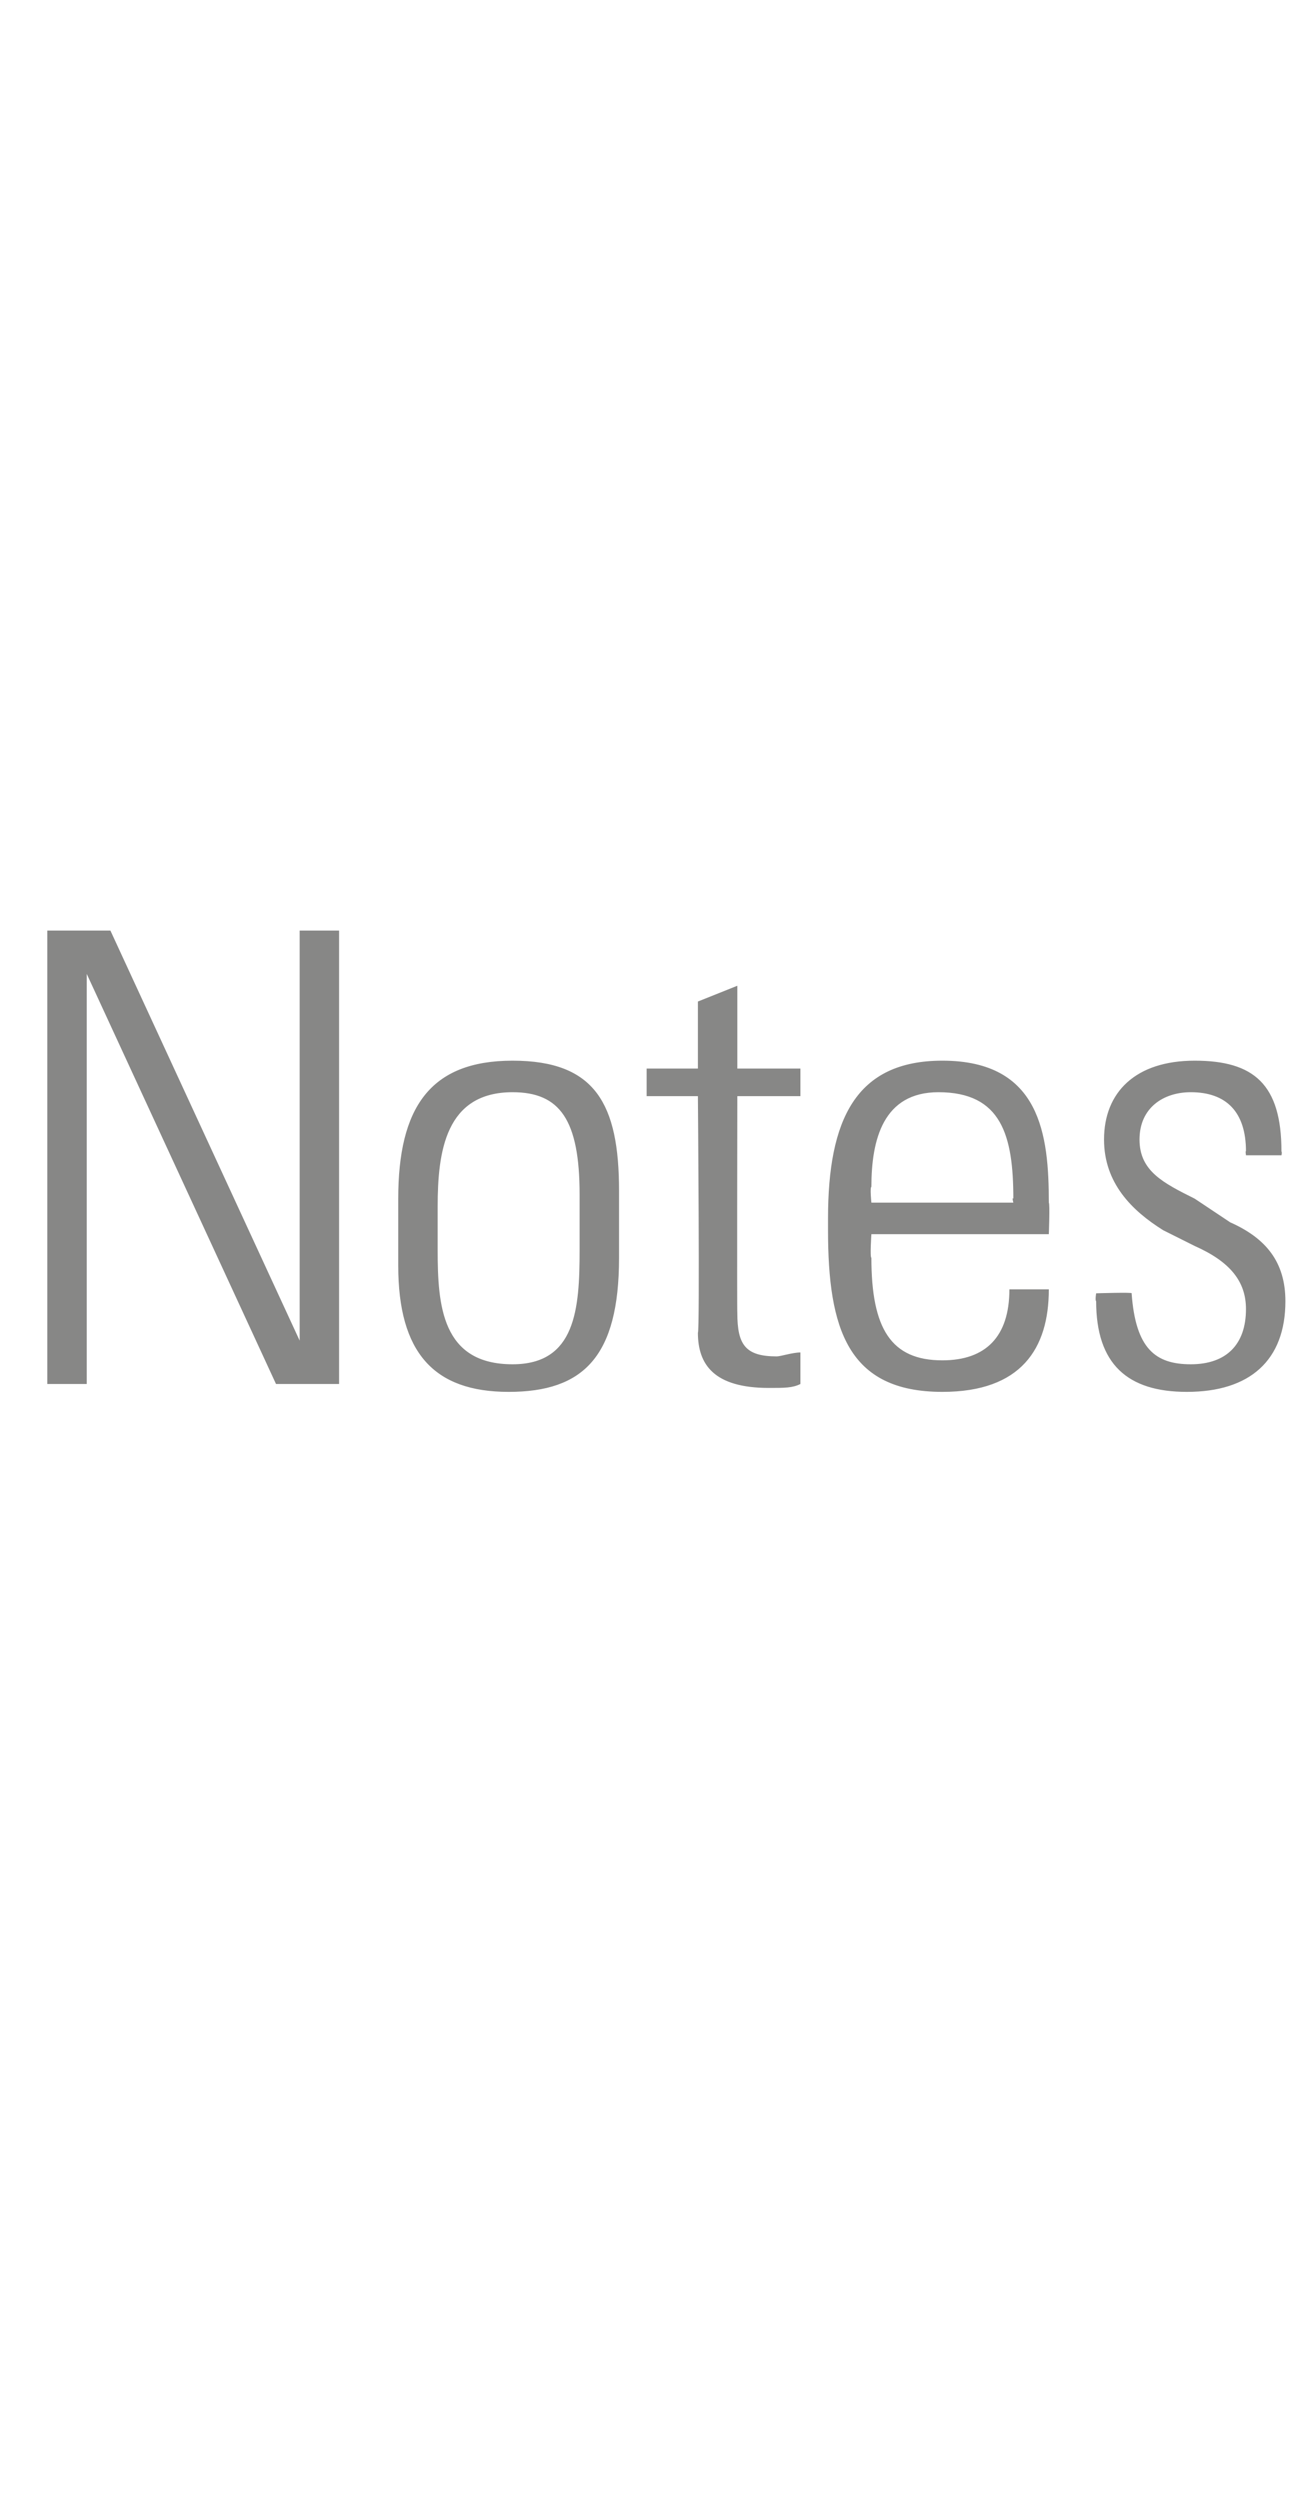 <?xml version="1.0" standalone="no"?><!DOCTYPE svg PUBLIC "-//W3C//DTD SVG 1.1//EN" "http://www.w3.org/Graphics/SVG/1.1/DTD/svg11.dtd"><svg xmlns="http://www.w3.org/2000/svg" version="1.1" width="33.3px" height="63.4px" viewBox="0 -1 33.3 63.4" style="top:-1px"><desc>Notes</desc><defs/><g id="Polygon361231"><path d="m2.8 22.6l4.8 10.4l0-10.4l1 0l0 11.5l-1.6 0l-4.8-10.4l0 10.4l-1 0l0-11.5l1.6 0zm12.9 6.6c0 0 0 1.7 0 1.7c0 2.5-.9 3.4-2.8 3.4c-1.9 0-2.8-1-2.8-3.2c0 0 0-1.7 0-1.7c0-2.3.8-3.5 2.9-3.5c2.1 0 2.7 1.1 2.7 3.3zm-1 .1c0-1.9-.5-2.6-1.7-2.6c-1.7 0-1.9 1.5-1.9 2.9c0 0 0 1.1 0 1.1c0 1.4.1 2.9 1.9 2.9c1.6 0 1.7-1.4 1.7-2.9c0 0 0-1.4 0-1.4zm4-3.2l1.6 0l0 .7l-1.6 0c0 0-.01 5.51 0 5.5c0 .8.2 1.1 1 1.1c.1 0 .4-.1.6-.1c0 0 0 .8 0 .8c-.2.1-.4.1-.8.1c-1.4 0-1.8-.6-1.8-1.4c.05-.01 0-6 0-6l-1.3 0l0-.7l1.3 0l0-1.7l1-.4l0 2.1zm7.9 3.4c.03.03 0 .8 0 .8l-4.5 0c0 0-.04.59 0 .6c0 1.8.5 2.6 1.8 2.6c1.1 0 1.7-.6 1.7-1.8c0 0 1 0 1 0c0 1.5-.7 2.6-2.7 2.6c-2.4 0-2.9-1.6-2.9-4.1c0 0 0-.3 0-.3c0-2.5.7-4 2.9-4c2.5 0 2.7 1.9 2.7 3.6zm-.9 0c0 0-.04-.15 0-.1c0-1.6-.3-2.7-1.9-2.7c-1.4 0-1.7 1.2-1.7 2.4c-.04.01 0 .4 0 .4l3.6 0zm6.8-1.3c.02.03 0 .1 0 .1l-.9 0c0 0-.02-.13 0-.1c0-1-.5-1.5-1.4-1.5c-.7 0-1.3.4-1.3 1.2c0 .8.6 1.1 1.4 1.5c0 0 .9.6.9.6c.9.4 1.4 1 1.4 2c0 1.5-.9 2.3-2.5 2.3c-1.5 0-2.3-.7-2.3-2.3c-.03-.02 0-.2 0-.2c0 0 .95-.03.9 0c.1 1.4.6 1.8 1.5 1.8c.9 0 1.4-.5 1.4-1.4c0-.7-.4-1.2-1.3-1.6c0 0-.8-.4-.8-.4c-.8-.5-1.5-1.2-1.5-2.3c0-1.2.8-2 2.3-2c1.5 0 2.2.6 2.2 2.3z" stroke="none" fill="#878786"/></g></svg>